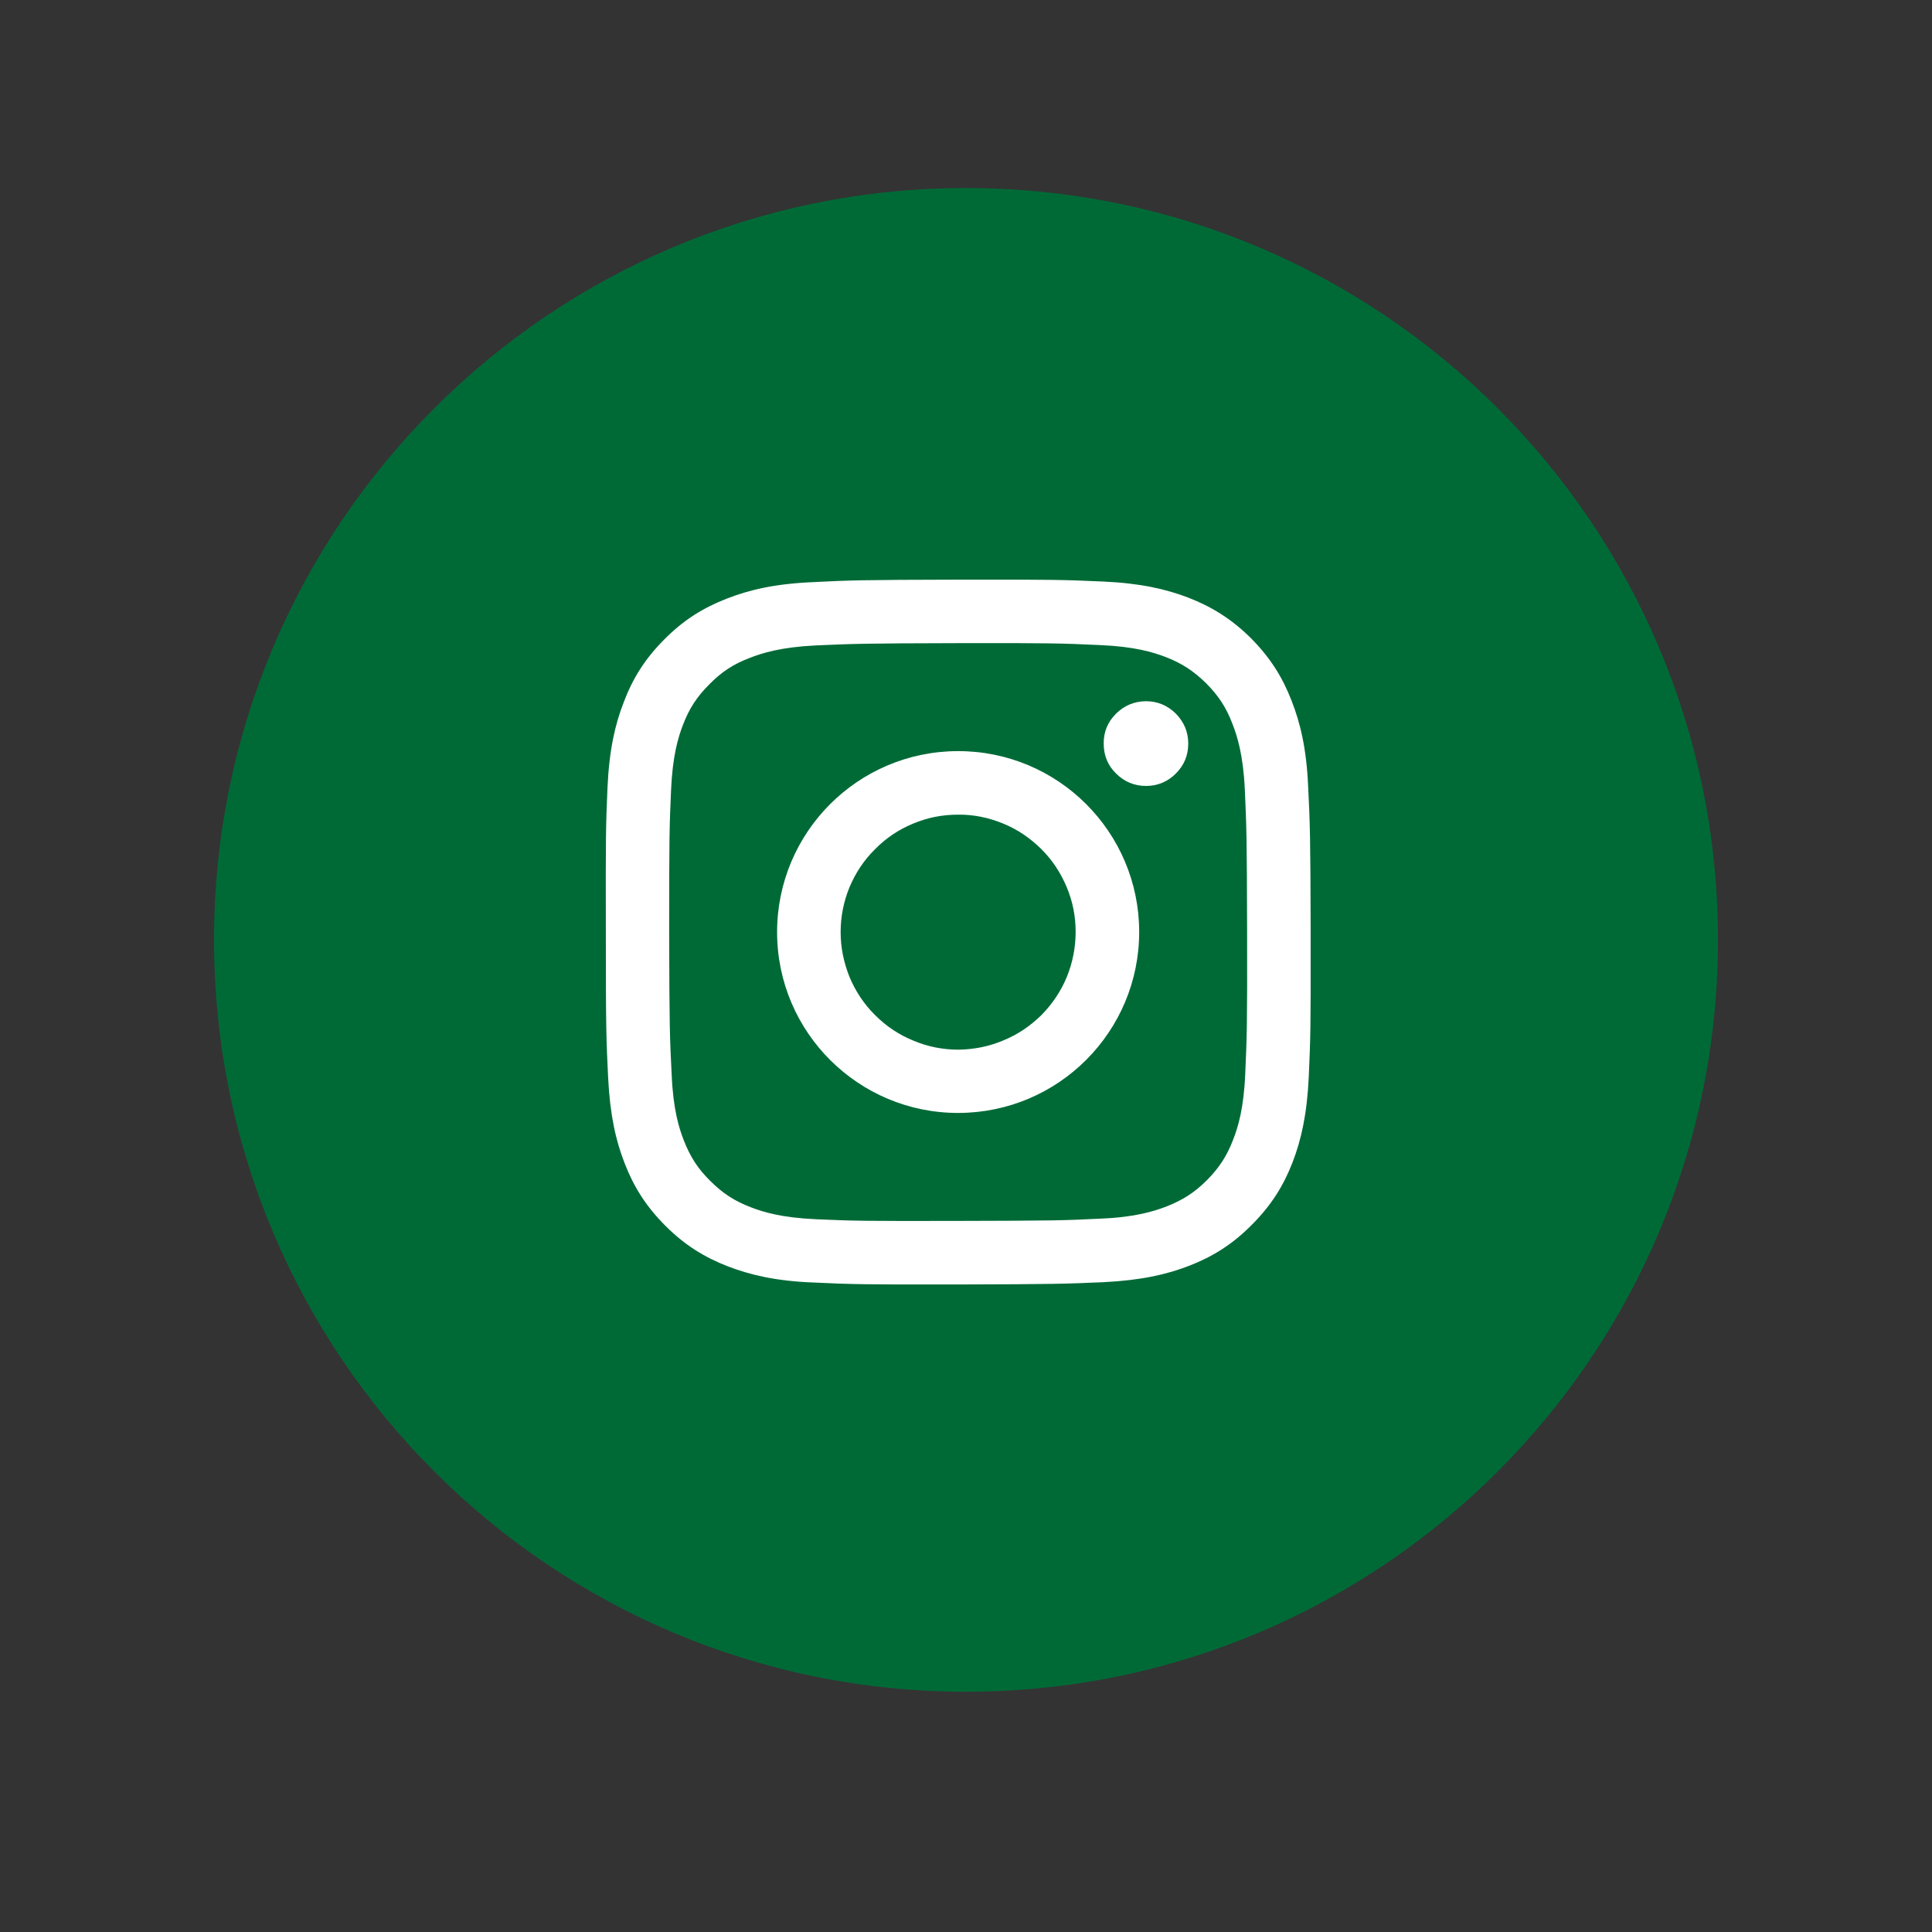 <svg xmlns="http://www.w3.org/2000/svg" xmlns:xlink="http://www.w3.org/1999/xlink" width="48" zoomAndPan="magnify" viewBox="0 0 36 36" height="48" preserveAspectRatio="xMidYMid meet" version="1.2"><rect x="0" y="0" width="36" height="36" fill="#333333" stroke="none"/><defs><clipPath id="17e07fa2b9"><path d="M 0.488 0 L 35.512 0 L 35.512 35.027 L 0.488 35.027 Z M 0.488 0 "/></clipPath><clipPath id="4601d42bab"><path d="M 3.988 3.504 L 32.012 3.504 L 32.012 31.523 L 3.988 31.523 Z M 3.988 3.504 "/></clipPath><clipPath id="ec6ed88107"><path d="M 18 3.504 C 10.262 3.504 3.988 9.777 3.988 17.512 C 3.988 25.25 10.262 31.523 18 31.523 C 25.738 31.523 32.012 25.25 32.012 17.512 C 32.012 9.777 25.738 3.504 18 3.504 Z M 18 3.504 "/></clipPath><clipPath id="c630ede887"><path d="M 11.285 10.801 L 24.422 10.801 L 24.422 23.934 L 11.285 23.934 Z M 11.285 10.801 "/></clipPath></defs><g id="c0b066e899"><g clip-rule="nonzero" clip-path="url(#17e07fa2b9)"><path style=" stroke:none;fill-rule:nonzero;fill:none;fill-opacity:1;" d="M 0.488 0 L 35.512 0 L 35.512 35.027 L 0.488 35.027 Z M 0.488 0 "/><path style=" stroke:none;fill-rule:nonzero;fill:none;fill-opacity:1;" d="M 0.488 0 L 35.512 0 L 35.512 35.027 L 0.488 35.027 Z M 0.488 0 "/></g><g clip-rule="nonzero" clip-path="url(#4601d42bab)"><g clip-rule="nonzero" clip-path="url(#ec6ed88107)"><path style=" stroke:none;fill-rule:nonzero;fill:#006a37;fill-opacity:1;" d="M 3.988 3.504 L 32.012 3.504 L 32.012 31.523 L 3.988 31.523 Z M 3.988 3.504 "/></g></g><g clip-rule="nonzero" clip-path="url(#c630ede887)"><path style=" stroke:none;fill-rule:nonzero;fill:#ffffff;fill-opacity:1;" d="M 15.133 10.848 C 14.434 10.879 13.957 10.992 13.539 11.156 C 13.109 11.324 12.742 11.547 12.379 11.914 C 12.016 12.277 11.789 12.645 11.625 13.078 C 11.461 13.496 11.352 13.973 11.32 14.672 C 11.289 15.371 11.285 15.598 11.289 17.379 C 11.289 19.164 11.297 19.387 11.332 20.086 C 11.367 20.785 11.477 21.262 11.641 21.68 C 11.809 22.113 12.035 22.477 12.402 22.844 C 12.766 23.207 13.133 23.43 13.566 23.598 C 13.984 23.758 14.461 23.871 15.16 23.898 C 15.859 23.93 16.082 23.938 17.867 23.934 C 19.648 23.93 19.875 23.922 20.574 23.891 C 21.273 23.855 21.75 23.746 22.168 23.582 C 22.598 23.414 22.965 23.188 23.328 22.82 C 23.691 22.457 23.918 22.09 24.086 21.656 C 24.246 21.238 24.355 20.762 24.387 20.062 C 24.418 19.363 24.426 19.137 24.422 17.355 C 24.418 15.57 24.41 15.348 24.375 14.648 C 24.344 13.949 24.23 13.473 24.066 13.055 C 23.898 12.621 23.672 12.258 23.309 11.891 C 22.941 11.527 22.574 11.305 22.145 11.137 C 21.727 10.977 21.25 10.867 20.551 10.836 C 19.852 10.805 19.625 10.797 17.84 10.801 C 16.059 10.805 15.836 10.812 15.133 10.848 M 15.211 22.719 C 14.57 22.691 14.223 22.586 13.992 22.496 C 13.684 22.379 13.465 22.234 13.234 22.004 C 13.004 21.777 12.863 21.559 12.742 21.25 C 12.652 21.02 12.543 20.672 12.516 20.031 C 12.48 19.34 12.473 19.133 12.469 17.379 C 12.469 15.625 12.473 15.418 12.504 14.727 C 12.531 14.086 12.637 13.738 12.727 13.504 C 12.844 13.199 12.988 12.98 13.219 12.75 C 13.445 12.52 13.664 12.375 13.973 12.258 C 14.203 12.168 14.551 12.059 15.191 12.027 C 15.883 11.996 16.09 11.988 17.844 11.984 C 19.598 11.98 19.805 11.988 20.496 12.02 C 21.137 12.047 21.484 12.152 21.719 12.242 C 22.023 12.359 22.242 12.504 22.473 12.73 C 22.703 12.961 22.848 13.18 22.965 13.488 C 23.055 13.719 23.164 14.062 23.195 14.703 C 23.227 15.398 23.234 15.605 23.238 17.359 C 23.242 19.109 23.234 19.32 23.203 20.012 C 23.176 20.652 23.07 21 22.98 21.23 C 22.863 21.539 22.719 21.758 22.492 21.988 C 22.262 22.219 22.043 22.359 21.738 22.48 C 21.504 22.57 21.156 22.68 20.52 22.707 C 19.824 22.742 19.617 22.746 17.863 22.75 C 16.109 22.754 15.902 22.75 15.211 22.719 M 20.566 13.859 C 20.566 14.074 20.641 14.262 20.797 14.414 C 20.949 14.566 21.137 14.645 21.355 14.645 C 21.57 14.645 21.758 14.566 21.91 14.414 C 22.066 14.258 22.141 14.074 22.141 13.855 C 22.141 13.637 22.062 13.453 21.91 13.297 C 21.754 13.145 21.57 13.066 21.352 13.066 C 21.133 13.07 20.949 13.145 20.793 13.301 C 20.641 13.453 20.562 13.641 20.566 13.859 M 14.48 17.375 C 14.484 19.238 16 20.742 17.859 20.738 C 19.723 20.734 21.23 19.223 21.227 17.359 C 21.223 15.5 19.711 13.992 17.848 13.996 C 15.984 14 14.477 15.512 14.48 17.375 M 15.664 17.371 C 15.664 17.082 15.719 16.801 15.828 16.535 C 15.941 16.266 16.098 16.027 16.305 15.824 C 16.508 15.617 16.746 15.457 17.012 15.348 C 17.281 15.234 17.559 15.18 17.852 15.18 C 18.141 15.176 18.418 15.234 18.688 15.344 C 18.957 15.453 19.191 15.613 19.398 15.816 C 19.605 16.02 19.762 16.258 19.875 16.527 C 19.988 16.793 20.043 17.074 20.043 17.363 C 20.043 17.652 19.988 17.934 19.879 18.203 C 19.77 18.469 19.609 18.707 19.406 18.914 C 19.199 19.117 18.965 19.277 18.695 19.387 C 18.43 19.5 18.148 19.555 17.859 19.559 C 17.566 19.559 17.289 19.504 17.02 19.391 C 16.75 19.281 16.516 19.125 16.309 18.918 C 16.102 18.715 15.945 18.477 15.832 18.211 C 15.723 17.941 15.664 17.66 15.664 17.371 "/></g></g></svg>